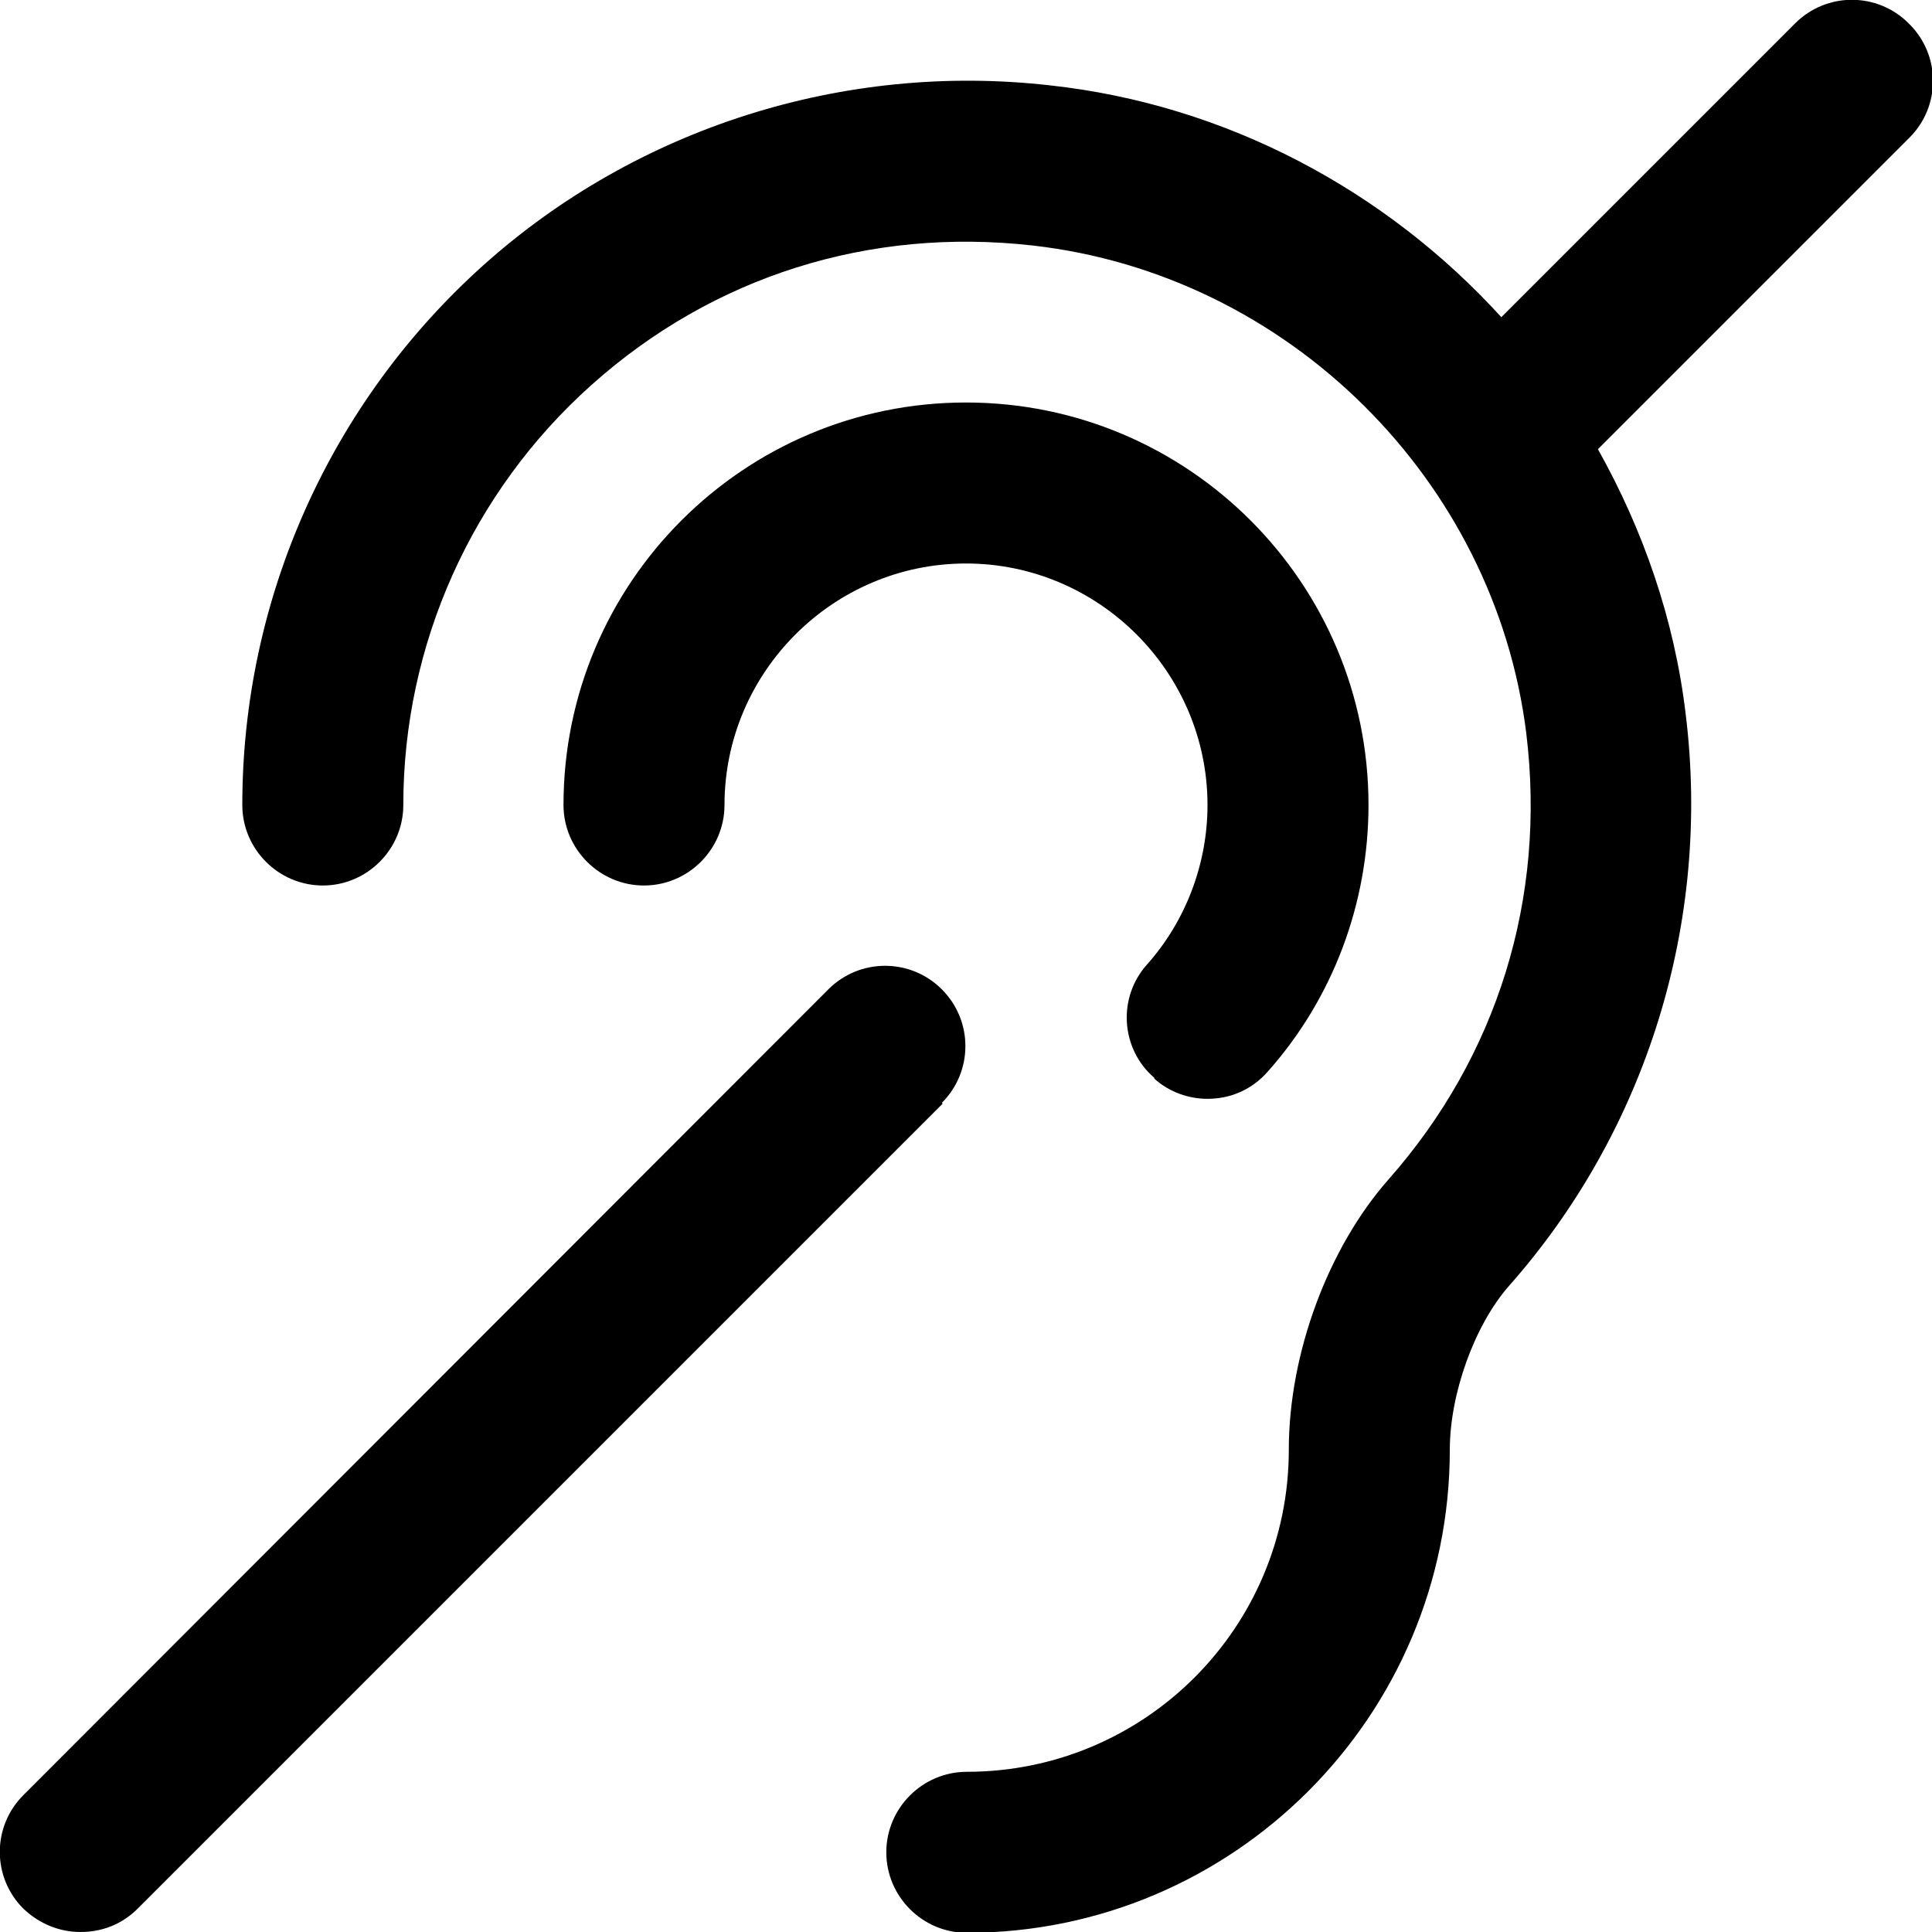 <?xml version="1.0" encoding="UTF-8"?>
<svg xmlns="http://www.w3.org/2000/svg" id="Layer_1" data-name="Layer 1" viewBox="0 0 24 24" width="512" height="512"><path d="M11.71,13.71L1.71,23.71c-.2,.2-.45,.29-.71,.29s-.51-.1-.71-.29c-.39-.39-.39-1.02,0-1.41L10.29,12.29c.39-.39,1.02-.39,1.41,0s.39,1.02,0,1.41ZM23.71,.29c-.39-.39-1.02-.39-1.41,0l-3.65,3.65c-1.43-1.57-3.41-2.64-5.61-2.88-2.56-.29-5.13,.53-7.03,2.23-1.91,1.71-3,4.15-3,6.71,0,.55,.45,1,1,1s1-.45,1-1c0-1.99,.85-3.89,2.34-5.22,1.51-1.35,3.45-1.96,5.48-1.73,3.17,.36,5.74,2.91,6.13,6.06,.25,2.05-.36,4.01-1.71,5.54-.75,.85-1.24,2.16-1.24,3.36,0,2.21-1.79,4-4,4-.55,0-1,.45-1,1s.45,1,1,1c3.31,0,6-2.69,6-6,0-.7,.31-1.55,.73-2.03,1.71-1.93,2.52-4.52,2.2-7.11-.14-1.18-.53-2.29-1.09-3.29l3.87-3.87c.39-.39,.39-1.02,0-1.41ZM14.34,13.4c.19,.17,.43,.25,.66,.25,.28,0,.55-.11,.75-.34,.81-.91,1.25-2.09,1.25-3.31,0-2.76-2.24-5-5-5s-5,2.24-5,5c0,.55,.45,1,1,1s1-.45,1-1c0-1.65,1.35-3,3-3s3,1.35,3,3c0,.73-.27,1.44-.75,1.98-.37,.41-.33,1.05,.09,1.41Z"/></svg>

